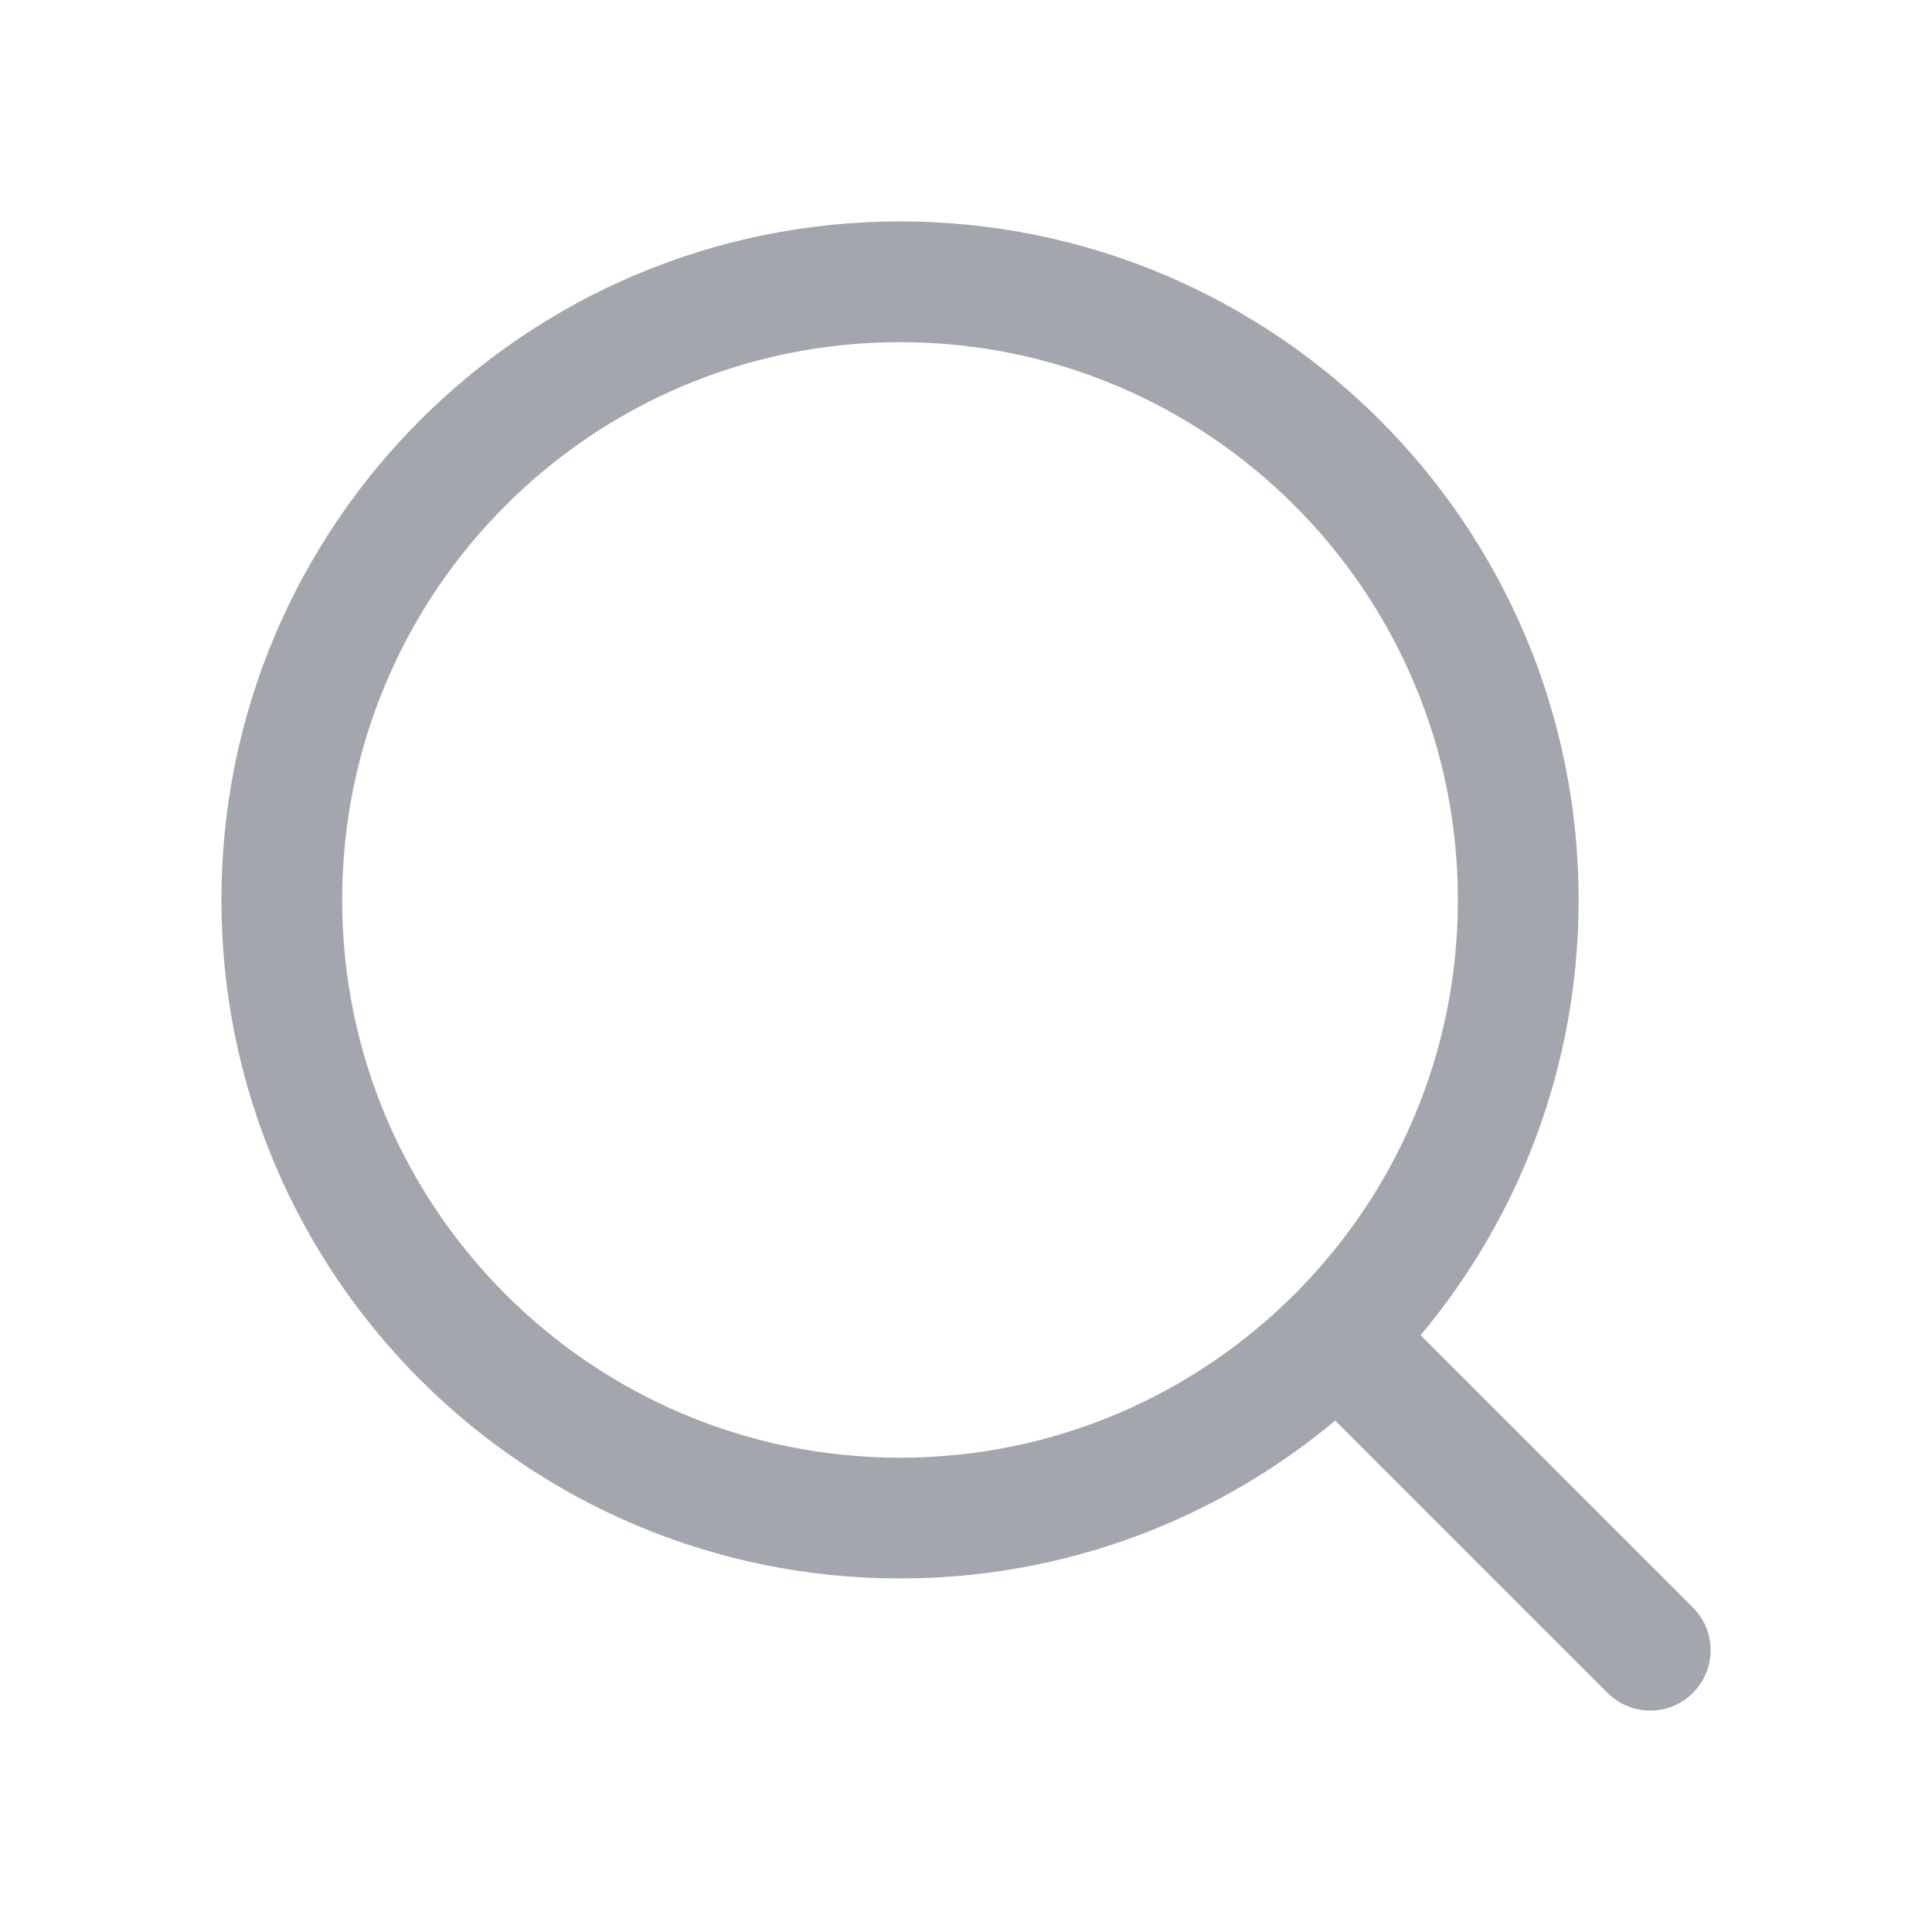 <svg width="20" height="20" viewBox="0 0 20 20" fill="none" xmlns="http://www.w3.org/2000/svg">
<path fill-rule="evenodd" clip-rule="evenodd" d="M9.317 3.542C6.127 3.542 3.542 6.127 3.542 9.316C3.542 12.504 6.127 15.09 9.317 15.09C10.911 15.09 12.354 14.444 13.4 13.399C14.446 12.354 15.092 10.911 15.092 9.316C15.092 6.127 12.507 3.542 9.317 3.542ZM2.292 9.316C2.292 5.436 5.437 2.292 9.317 2.292C13.197 2.292 16.342 5.436 16.342 9.316C16.342 11.03 15.727 12.603 14.706 13.822L17.525 16.641C17.769 16.885 17.769 17.281 17.525 17.525C17.281 17.769 16.886 17.769 16.641 17.525L13.822 14.706C12.602 15.725 11.031 16.34 9.317 16.34C5.437 16.34 2.292 13.195 2.292 9.316Z" fill="#A3A7AD"/>
</svg>
